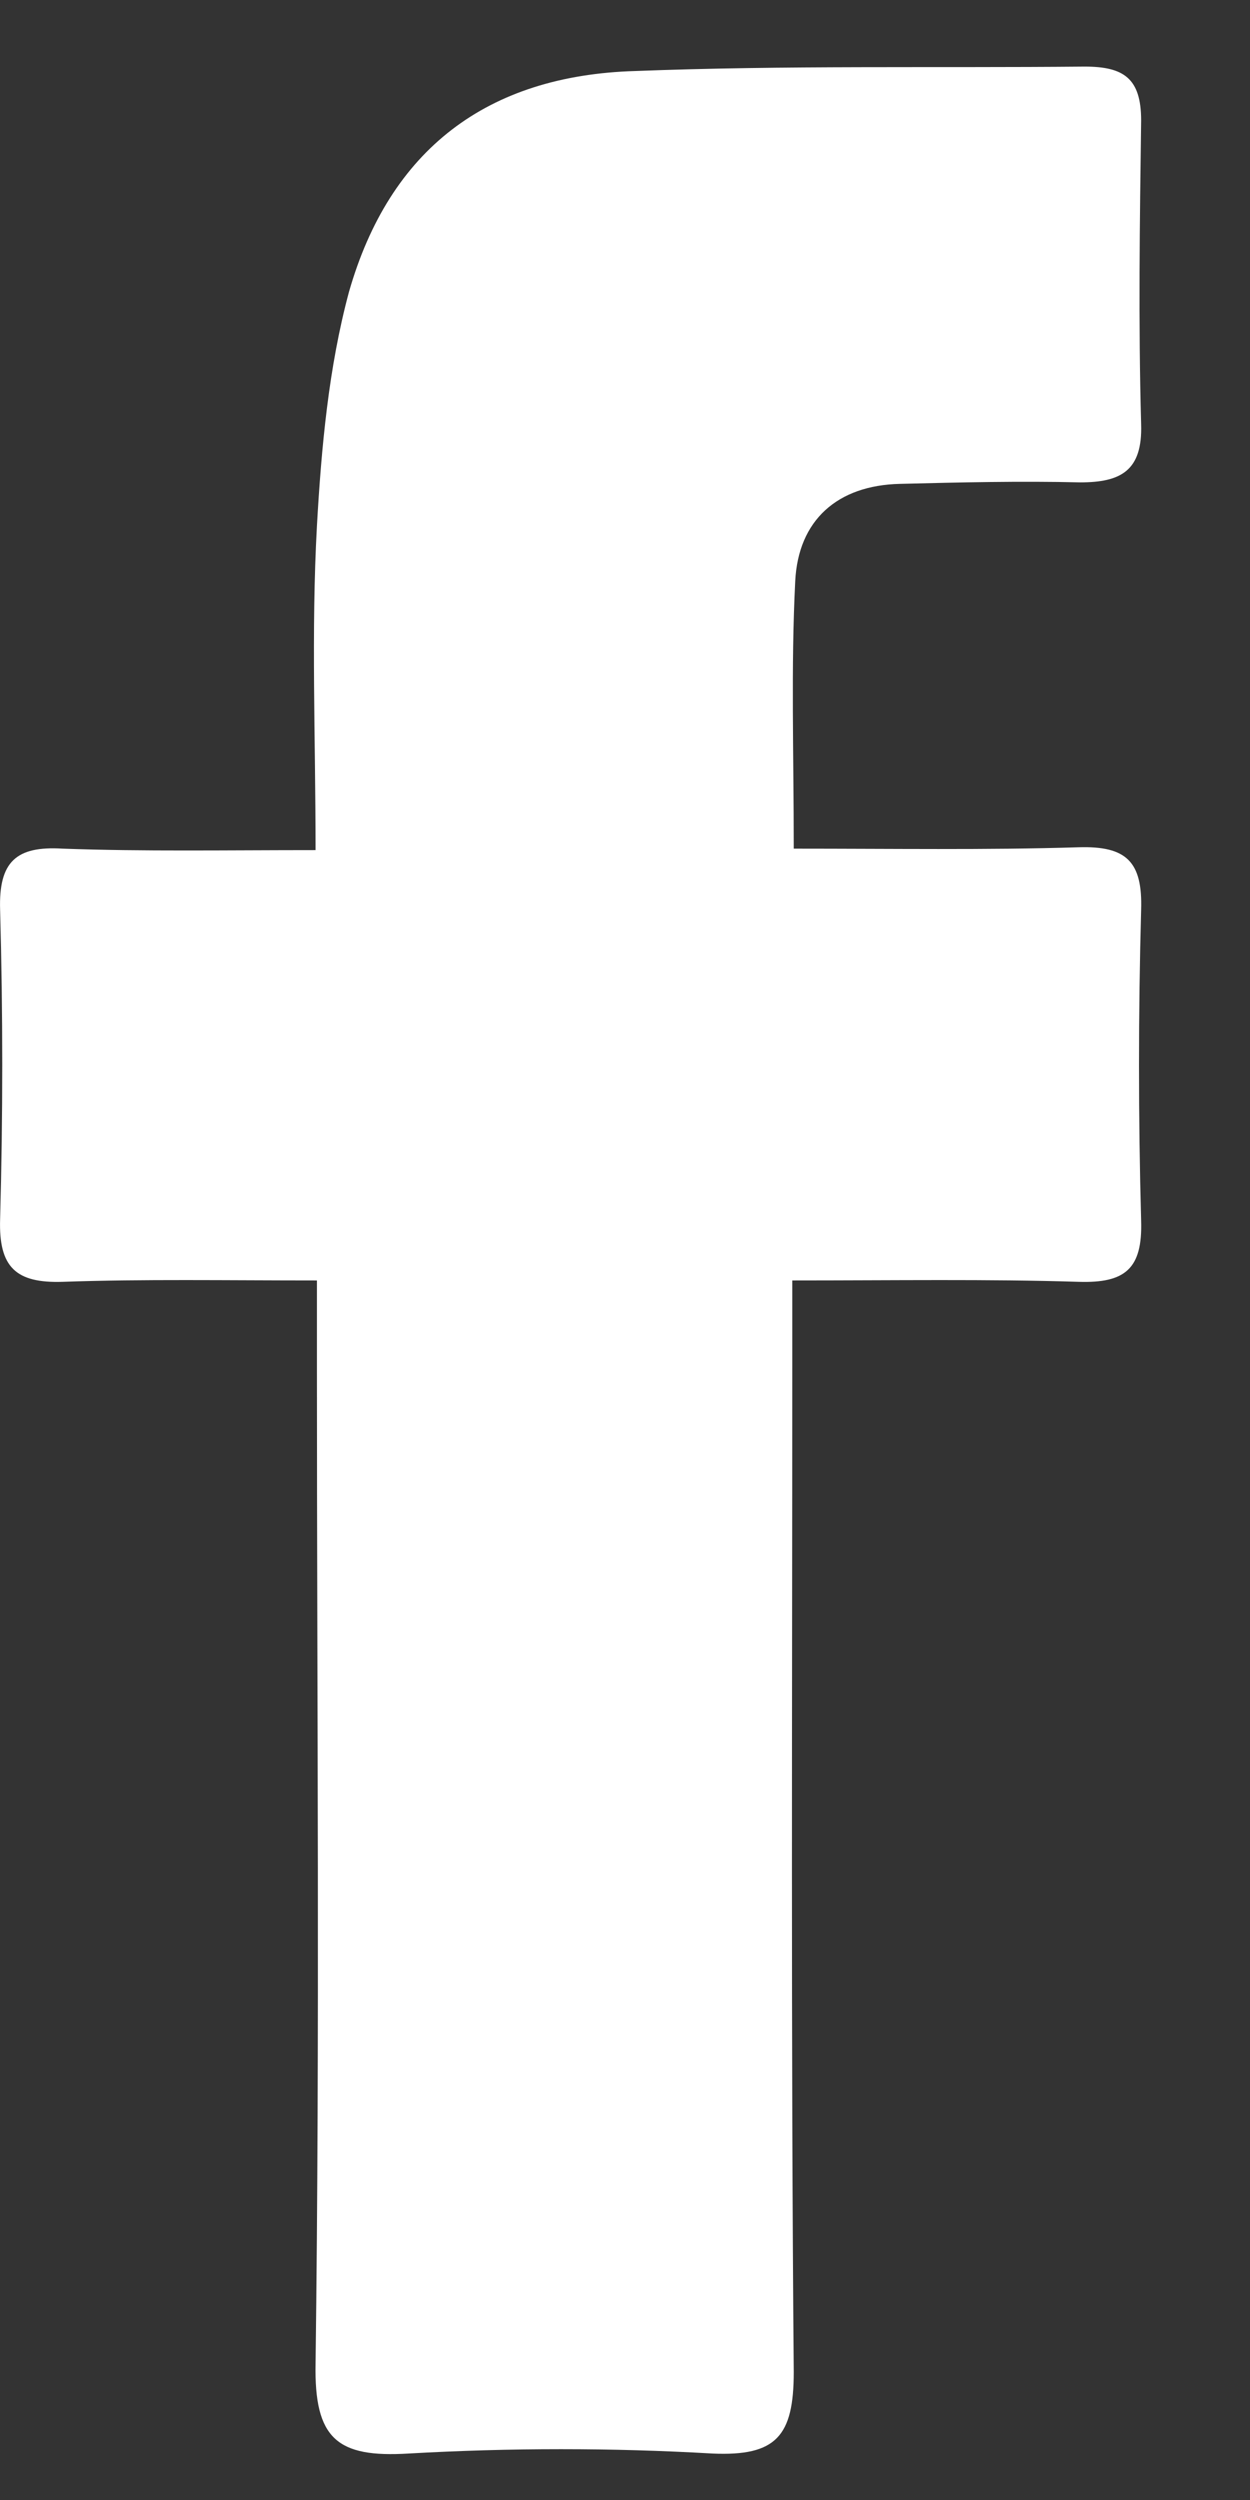 <?xml version="1.0" encoding="UTF-8"?> <svg xmlns="http://www.w3.org/2000/svg" width="11" height="22" viewBox="0 0 11 22" fill="none"><rect x="0" y="0" width="11" height="22" fill="#333333" stroke="none"/> <g clip-path="url(#clip0_107_187)"> <path d="M2.789 11.268C1.983 11.268 1.267 11.255 0.551 11.28C0.141 11.293 -0.012 11.153 0.001 10.73C0.026 9.822 0.026 8.914 0.001 8.006C-0.012 7.584 0.141 7.443 0.551 7.468C1.267 7.494 1.983 7.481 2.777 7.481C2.777 6.484 2.738 5.562 2.789 4.629C2.828 3.938 2.892 3.234 3.071 2.569C3.429 1.316 4.286 0.663 5.591 0.625C6.908 0.574 8.226 0.599 9.544 0.586C9.889 0.586 10.042 0.689 10.042 1.06C10.03 1.955 10.017 2.838 10.042 3.733C10.055 4.143 9.863 4.245 9.505 4.245C8.981 4.232 8.443 4.245 7.919 4.258C7.369 4.271 7.024 4.578 6.998 5.115C6.96 5.87 6.985 6.624 6.985 7.468C7.855 7.468 8.674 7.481 9.492 7.456C9.914 7.443 10.055 7.584 10.042 8.006C10.017 8.914 10.017 9.835 10.042 10.743C10.055 11.165 9.902 11.293 9.492 11.28C8.686 11.255 7.881 11.268 6.972 11.268C6.972 11.549 6.972 11.792 6.972 12.035C6.972 14.99 6.96 17.932 6.985 20.874C6.985 21.437 6.832 21.616 6.269 21.591C5.386 21.54 4.491 21.54 3.595 21.591C2.968 21.629 2.764 21.463 2.777 20.798C2.815 17.894 2.789 14.99 2.789 12.074C2.789 11.856 2.789 11.626 2.789 11.268Z" fill="white"></path> </g> <defs> <clipPath id="clip0_107_187"> <rect width="11" height="22" fill="white"></rect> </clipPath> </defs> </svg> 